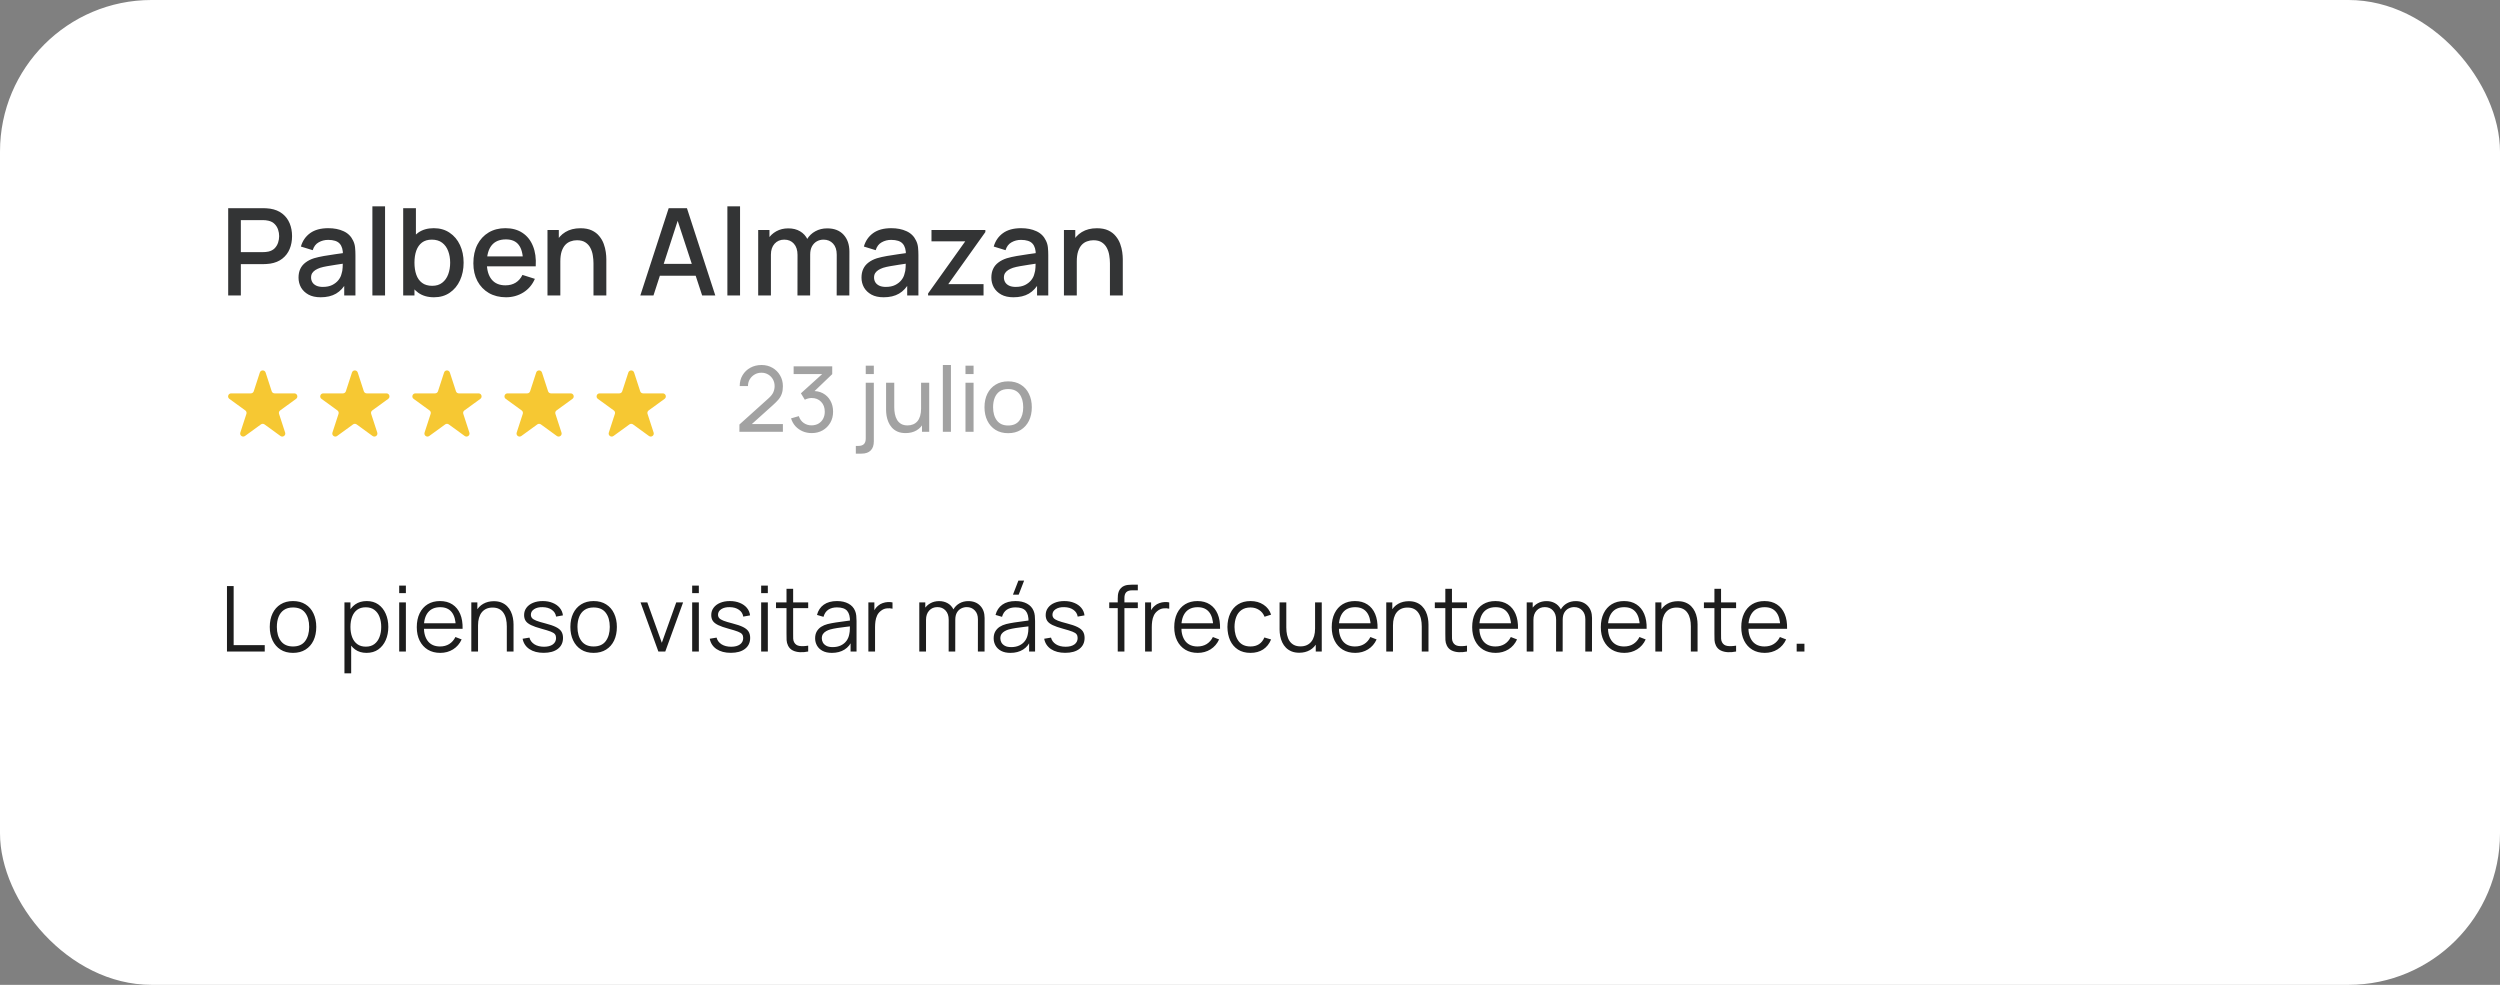 <?xml version="1.0" encoding="UTF-8"?> <svg xmlns="http://www.w3.org/2000/svg" width="330" height="130" viewBox="0 0 330 130" fill="none"><rect x="0" y="0" width="330" height="130" fill="#808080" stroke="none"/><rect width="330" height="130" rx="20" fill="white"></rect><path d="M34.299 49.172C34.419 48.803 34.941 48.803 35.061 49.172L35.865 51.648C35.919 51.813 36.073 51.925 36.246 51.925H38.849C39.237 51.925 39.399 52.421 39.085 52.649L36.979 54.179C36.838 54.281 36.78 54.462 36.833 54.627L37.638 57.103C37.758 57.472 37.335 57.779 37.021 57.551L34.915 56.02C34.775 55.919 34.585 55.919 34.444 56.02L32.339 57.551C32.025 57.779 31.602 57.472 31.722 57.103L32.527 54.627C32.58 54.462 32.522 54.281 32.381 54.179L30.275 52.649C29.961 52.421 30.123 51.925 30.511 51.925H33.114C33.287 51.925 33.441 51.813 33.495 51.648L34.299 49.172Z" fill="#F6C833"></path><path d="M46.459 49.172C46.579 48.803 47.101 48.803 47.221 49.172L48.025 51.648C48.079 51.813 48.233 51.925 48.406 51.925H51.01C51.397 51.925 51.559 52.421 51.245 52.649L49.139 54.179C48.998 54.281 48.94 54.462 48.993 54.627L49.798 57.103C49.918 57.472 49.495 57.779 49.181 57.551L47.075 56.02C46.935 55.919 46.745 55.919 46.605 56.02L44.499 57.551C44.185 57.779 43.763 57.472 43.882 57.103L44.687 54.627C44.74 54.462 44.682 54.281 44.541 54.179L42.435 52.649C42.121 52.421 42.283 51.925 42.671 51.925H45.274C45.447 51.925 45.601 51.813 45.655 51.648L46.459 49.172Z" fill="#F6C833"></path><path d="M58.619 49.172C58.739 48.803 59.261 48.803 59.381 49.172L60.186 51.648C60.239 51.813 60.393 51.925 60.566 51.925H63.17C63.558 51.925 63.719 52.421 63.405 52.649L61.299 54.179C61.159 54.281 61.1 54.462 61.154 54.627L61.958 57.103C62.078 57.472 61.656 57.779 61.342 57.551L59.236 56.02C59.095 55.919 58.905 55.919 58.765 56.02L56.659 57.551C56.345 57.779 55.923 57.472 56.043 57.103L56.847 54.627C56.901 54.462 56.842 54.281 56.702 54.179L54.596 52.649C54.282 52.421 54.443 51.925 54.831 51.925H57.434C57.608 51.925 57.761 51.813 57.815 51.648L58.619 49.172Z" fill="#F6C833"></path><path d="M70.779 49.172C70.899 48.803 71.421 48.803 71.541 49.172L72.346 51.648C72.399 51.813 72.553 51.925 72.727 51.925H75.33C75.718 51.925 75.879 52.421 75.565 52.649L73.459 54.179C73.319 54.281 73.26 54.462 73.314 54.627L74.118 57.103C74.238 57.472 73.816 57.779 73.502 57.551L71.396 56.02C71.255 55.919 71.065 55.919 70.925 56.02L68.819 57.551C68.505 57.779 68.083 57.472 68.203 57.103L69.007 54.627C69.061 54.462 69.002 54.281 68.862 54.179L66.756 52.649C66.442 52.421 66.603 51.925 66.991 51.925H69.594C69.768 51.925 69.921 51.813 69.975 51.648L70.779 49.172Z" fill="#F6C833"></path><path d="M82.94 49.172C83.06 48.803 83.582 48.803 83.701 49.172L84.506 51.648C84.559 51.813 84.713 51.925 84.887 51.925H87.49C87.878 51.925 88.039 52.421 87.725 52.649L85.619 54.179C85.479 54.281 85.42 54.462 85.474 54.627L86.278 57.103C86.398 57.472 85.976 57.779 85.662 57.551L83.556 56.02C83.416 55.919 83.225 55.919 83.085 56.02L80.979 57.551C80.665 57.779 80.243 57.472 80.363 57.103L81.167 54.627C81.221 54.462 81.162 54.281 81.022 54.179L78.916 52.649C78.602 52.421 78.763 51.925 79.151 51.925H81.754C81.928 51.925 82.082 51.813 82.135 51.648L82.94 49.172Z" fill="#F6C833"></path><path d="M97.6 56.994L97.606 56.034L101.44 52.584C101.76 52.296 101.974 52.024 102.082 51.768C102.194 51.508 102.25 51.242 102.25 50.97C102.25 50.638 102.174 50.338 102.022 50.07C101.87 49.802 101.662 49.59 101.398 49.434C101.138 49.278 100.842 49.2 100.51 49.2C100.166 49.2 99.86 49.282 99.592 49.446C99.324 49.606 99.112 49.82 98.956 50.088C98.804 50.356 98.73 50.648 98.734 50.964H97.642C97.642 50.42 97.768 49.94 98.02 49.524C98.272 49.104 98.614 48.776 99.046 48.54C99.482 48.3 99.976 48.18 100.528 48.18C101.064 48.18 101.544 48.304 101.968 48.552C102.392 48.796 102.726 49.13 102.97 49.554C103.218 49.974 103.342 50.45 103.342 50.982C103.342 51.358 103.294 51.684 103.198 51.96C103.106 52.236 102.962 52.492 102.766 52.728C102.57 52.96 102.324 53.208 102.028 53.472L98.842 56.334L98.704 55.974H103.342V56.994H97.6ZM107.148 57.168C106.72 57.168 106.322 57.09 105.954 56.934C105.586 56.774 105.268 56.55 105 56.262C104.736 55.97 104.542 55.624 104.418 55.224L105.444 54.93C105.576 55.33 105.796 55.634 106.104 55.842C106.412 56.05 106.758 56.152 107.142 56.148C107.494 56.14 107.798 56.06 108.054 55.908C108.314 55.752 108.514 55.54 108.654 55.272C108.798 55.004 108.87 54.694 108.87 54.342C108.87 53.806 108.71 53.372 108.39 53.04C108.07 52.704 107.65 52.536 107.13 52.536C106.986 52.536 106.834 52.556 106.674 52.596C106.518 52.636 106.372 52.692 106.236 52.764L105.72 51.918L108.924 49.02L109.062 49.38H104.76V48.36H109.854V49.386L107.124 52.002L107.112 51.624C107.684 51.584 108.184 51.678 108.612 51.906C109.04 52.134 109.372 52.46 109.608 52.884C109.848 53.308 109.967 53.794 109.967 54.342C109.967 54.894 109.844 55.382 109.596 55.806C109.348 56.23 109.012 56.564 108.588 56.808C108.164 57.048 107.684 57.168 107.148 57.168ZM112.97 59.88V58.86H113.318C113.63 58.86 113.868 58.782 114.032 58.626C114.196 58.47 114.278 58.222 114.278 57.882V50.52H115.346V58.248C115.346 58.78 115.208 59.184 114.932 59.46C114.66 59.74 114.256 59.88 113.72 59.88H112.97ZM114.278 49.374V48.27H115.346V49.374H114.278ZM119.542 57.168C119.126 57.168 118.768 57.102 118.468 56.97C118.172 56.838 117.926 56.662 117.73 56.442C117.534 56.222 117.38 55.978 117.268 55.71C117.156 55.442 117.076 55.168 117.028 54.888C116.984 54.608 116.962 54.346 116.962 54.102V50.52H118.042V53.766C118.042 54.07 118.07 54.364 118.126 54.648C118.182 54.932 118.276 55.188 118.408 55.416C118.544 55.644 118.724 55.824 118.948 55.956C119.176 56.088 119.46 56.154 119.8 56.154C120.068 56.154 120.312 56.108 120.532 56.016C120.752 55.924 120.94 55.788 121.096 55.608C121.252 55.424 121.372 55.192 121.456 54.912C121.54 54.632 121.582 54.306 121.582 53.934L122.284 54.15C122.284 54.774 122.17 55.312 121.942 55.764C121.718 56.216 121.4 56.564 120.988 56.808C120.58 57.048 120.098 57.168 119.542 57.168ZM121.702 57V55.266H121.582V50.52H122.656V57H121.702ZM124.456 57V48.18H125.524V57H124.456ZM127.444 49.374V48.27H128.512V49.374H127.444ZM127.444 57V50.52H128.512V57H127.444ZM133.073 57.18C132.429 57.18 131.873 57.034 131.405 56.742C130.941 56.45 130.583 56.046 130.331 55.53C130.079 55.014 129.953 54.422 129.953 53.754C129.953 53.074 130.081 52.478 130.337 51.966C130.593 51.454 130.955 51.056 131.423 50.772C131.891 50.484 132.441 50.34 133.073 50.34C133.721 50.34 134.279 50.486 134.747 50.778C135.215 51.066 135.573 51.468 135.821 51.984C136.073 52.496 136.199 53.086 136.199 53.754C136.199 54.43 136.073 55.026 135.821 55.542C135.569 56.054 135.209 56.456 134.741 56.748C134.273 57.036 133.717 57.18 133.073 57.18ZM133.073 56.166C133.745 56.166 134.245 55.942 134.573 55.494C134.901 55.046 135.065 54.466 135.065 53.754C135.065 53.022 134.899 52.44 134.567 52.008C134.235 51.572 133.737 51.354 133.073 51.354C132.621 51.354 132.249 51.456 131.957 51.66C131.665 51.864 131.447 52.146 131.303 52.506C131.159 52.866 131.087 53.282 131.087 53.754C131.087 54.482 131.255 55.066 131.591 55.506C131.927 55.946 132.421 56.166 133.073 56.166Z" fill="#A2A2A2"></path><path d="M29.96 86V77.36H30.842V85.154H34.946V86H29.96ZM38.675 86.18C38.031 86.18 37.481 86.034 37.025 85.742C36.569 85.45 36.219 85.046 35.975 84.53C35.731 84.014 35.609 83.422 35.609 82.754C35.609 82.074 35.733 81.478 35.981 80.966C36.229 80.454 36.581 80.056 37.037 79.772C37.497 79.484 38.043 79.34 38.675 79.34C39.323 79.34 39.875 79.486 40.331 79.778C40.791 80.066 41.141 80.468 41.381 80.984C41.625 81.496 41.747 82.086 41.747 82.754C41.747 83.434 41.625 84.032 41.381 84.548C41.137 85.06 40.785 85.46 40.325 85.748C39.865 86.036 39.315 86.18 38.675 86.18ZM38.675 85.334C39.395 85.334 39.931 85.096 40.283 84.62C40.635 84.14 40.811 83.518 40.811 82.754C40.811 81.97 40.633 81.346 40.277 80.882C39.925 80.418 39.391 80.186 38.675 80.186C38.191 80.186 37.791 80.296 37.475 80.516C37.163 80.732 36.929 81.034 36.773 81.422C36.621 81.806 36.545 82.25 36.545 82.754C36.545 83.534 36.725 84.16 37.085 84.632C37.445 85.1 37.975 85.334 38.675 85.334ZM48.383 86.18C47.787 86.18 47.283 86.03 46.871 85.73C46.459 85.426 46.147 85.016 45.935 84.5C45.723 83.98 45.617 83.398 45.617 82.754C45.617 82.098 45.723 81.514 45.935 81.002C46.151 80.486 46.467 80.08 46.883 79.784C47.299 79.488 47.811 79.34 48.419 79.34C49.011 79.34 49.519 79.49 49.943 79.79C50.367 80.09 50.691 80.498 50.915 81.014C51.143 81.53 51.257 82.11 51.257 82.754C51.257 83.402 51.143 83.984 50.915 84.5C50.687 85.016 50.359 85.426 49.931 85.73C49.503 86.03 48.987 86.18 48.383 86.18ZM45.467 88.88V79.52H46.259V84.398H46.355V88.88H45.467ZM48.293 85.358C48.745 85.358 49.121 85.244 49.421 85.016C49.721 84.788 49.945 84.478 50.093 84.086C50.245 83.69 50.321 83.246 50.321 82.754C50.321 82.266 50.247 81.826 50.099 81.434C49.951 81.042 49.725 80.732 49.421 80.504C49.121 80.276 48.739 80.162 48.275 80.162C47.823 80.162 47.447 80.272 47.147 80.492C46.851 80.712 46.629 81.018 46.481 81.41C46.333 81.798 46.259 82.246 46.259 82.754C46.259 83.254 46.333 83.702 46.481 84.098C46.629 84.49 46.853 84.798 47.153 85.022C47.453 85.246 47.833 85.358 48.293 85.358ZM52.694 78.29V77.3H53.576V78.29H52.694ZM52.694 86V79.52H53.576V86H52.694ZM58.117 86.18C57.485 86.18 56.937 86.04 56.473 85.76C56.013 85.48 55.655 85.086 55.399 84.578C55.143 84.07 55.015 83.474 55.015 82.79C55.015 82.082 55.141 81.47 55.393 80.954C55.645 80.438 55.999 80.04 56.455 79.76C56.915 79.48 57.457 79.34 58.081 79.34C58.721 79.34 59.267 79.488 59.719 79.784C60.171 80.076 60.513 80.496 60.745 81.044C60.977 81.592 61.083 82.246 61.063 83.006H60.163V82.694C60.147 81.854 59.965 81.22 59.617 80.792C59.273 80.364 58.769 80.15 58.105 80.15C57.409 80.15 56.875 80.376 56.503 80.828C56.135 81.28 55.951 81.924 55.951 82.76C55.951 83.576 56.135 84.21 56.503 84.662C56.875 85.11 57.401 85.334 58.081 85.334C58.545 85.334 58.949 85.228 59.293 85.016C59.641 84.8 59.915 84.49 60.115 84.086L60.937 84.404C60.681 84.968 60.303 85.406 59.803 85.718C59.307 86.026 58.745 86.18 58.117 86.18ZM55.639 83.006V82.268H60.589V83.006H55.639ZM66.899 86V82.694C66.899 82.334 66.865 82.004 66.797 81.704C66.729 81.4 66.619 81.136 66.467 80.912C66.319 80.684 66.125 80.508 65.885 80.384C65.649 80.26 65.361 80.198 65.021 80.198C64.709 80.198 64.433 80.252 64.193 80.36C63.957 80.468 63.757 80.624 63.593 80.828C63.433 81.028 63.311 81.272 63.227 81.56C63.143 81.848 63.101 82.176 63.101 82.544L62.477 82.406C62.477 81.742 62.593 81.184 62.825 80.732C63.057 80.28 63.377 79.938 63.785 79.706C64.193 79.474 64.661 79.358 65.189 79.358C65.577 79.358 65.915 79.418 66.203 79.538C66.495 79.658 66.741 79.82 66.941 80.024C67.145 80.228 67.309 80.462 67.433 80.726C67.557 80.986 67.647 81.264 67.703 81.56C67.759 81.852 67.787 82.144 67.787 82.436V86H66.899ZM62.213 86V79.52H63.011V81.116H63.101V86H62.213ZM71.762 86.174C71.002 86.174 70.376 86.01 69.884 85.682C69.396 85.354 69.096 84.898 68.984 84.314L69.884 84.164C69.98 84.532 70.198 84.826 70.538 85.046C70.882 85.262 71.306 85.37 71.81 85.37C72.302 85.37 72.69 85.268 72.974 85.064C73.258 84.856 73.4 84.574 73.4 84.218C73.4 84.018 73.354 83.856 73.262 83.732C73.174 83.604 72.992 83.486 72.716 83.378C72.44 83.27 72.028 83.142 71.48 82.994C70.892 82.834 70.432 82.674 70.1 82.514C69.768 82.354 69.532 82.17 69.392 81.962C69.252 81.75 69.182 81.492 69.182 81.188C69.182 80.82 69.286 80.498 69.494 80.222C69.702 79.942 69.99 79.726 70.358 79.574C70.726 79.418 71.154 79.34 71.642 79.34C72.13 79.34 72.566 79.42 72.95 79.58C73.338 79.736 73.65 79.956 73.886 80.24C74.122 80.524 74.262 80.854 74.306 81.23L73.406 81.392C73.346 81.012 73.156 80.712 72.836 80.492C72.52 80.268 72.118 80.152 71.63 80.144C71.17 80.132 70.796 80.22 70.508 80.408C70.22 80.592 70.076 80.838 70.076 81.146C70.076 81.318 70.128 81.466 70.232 81.59C70.336 81.71 70.524 81.824 70.796 81.932C71.072 82.04 71.464 82.158 71.972 82.286C72.568 82.438 73.036 82.598 73.376 82.766C73.716 82.934 73.958 83.132 74.102 83.36C74.246 83.588 74.318 83.87 74.318 84.206C74.318 84.818 74.09 85.3 73.634 85.652C73.182 86 72.558 86.174 71.762 86.174ZM78.355 86.18C77.711 86.18 77.161 86.034 76.705 85.742C76.249 85.45 75.899 85.046 75.655 84.53C75.411 84.014 75.289 83.422 75.289 82.754C75.289 82.074 75.413 81.478 75.661 80.966C75.909 80.454 76.261 80.056 76.717 79.772C77.177 79.484 77.723 79.34 78.355 79.34C79.003 79.34 79.555 79.486 80.011 79.778C80.471 80.066 80.821 80.468 81.061 80.984C81.305 81.496 81.427 82.086 81.427 82.754C81.427 83.434 81.305 84.032 81.061 84.548C80.817 85.06 80.465 85.46 80.005 85.748C79.545 86.036 78.995 86.18 78.355 86.18ZM78.355 85.334C79.075 85.334 79.611 85.096 79.963 84.62C80.315 84.14 80.491 83.518 80.491 82.754C80.491 81.97 80.313 81.346 79.957 80.882C79.605 80.418 79.071 80.186 78.355 80.186C77.871 80.186 77.471 80.296 77.155 80.516C76.843 80.732 76.609 81.034 76.453 81.422C76.301 81.806 76.225 82.25 76.225 82.754C76.225 83.534 76.405 84.16 76.765 84.632C77.125 85.1 77.655 85.334 78.355 85.334ZM86.904 86L84.552 79.52H85.447L87.361 84.848L89.263 79.52H90.168L87.817 86H86.904ZM91.366 78.29V77.3H92.248V78.29H91.366ZM91.366 86V79.52H92.248V86H91.366ZM96.465 86.174C95.705 86.174 95.079 86.01 94.587 85.682C94.099 85.354 93.799 84.898 93.687 84.314L94.587 84.164C94.683 84.532 94.901 84.826 95.241 85.046C95.585 85.262 96.009 85.37 96.513 85.37C97.005 85.37 97.393 85.268 97.677 85.064C97.961 84.856 98.103 84.574 98.103 84.218C98.103 84.018 98.057 83.856 97.965 83.732C97.877 83.604 97.695 83.486 97.419 83.378C97.143 83.27 96.731 83.142 96.183 82.994C95.595 82.834 95.135 82.674 94.803 82.514C94.471 82.354 94.235 82.17 94.095 81.962C93.955 81.75 93.885 81.492 93.885 81.188C93.885 80.82 93.989 80.498 94.197 80.222C94.405 79.942 94.693 79.726 95.061 79.574C95.429 79.418 95.857 79.34 96.345 79.34C96.833 79.34 97.269 79.42 97.653 79.58C98.041 79.736 98.353 79.956 98.589 80.24C98.825 80.524 98.965 80.854 99.009 81.23L98.109 81.392C98.049 81.012 97.859 80.712 97.539 80.492C97.223 80.268 96.821 80.152 96.333 80.144C95.873 80.132 95.499 80.22 95.211 80.408C94.923 80.592 94.779 80.838 94.779 81.146C94.779 81.318 94.831 81.466 94.935 81.59C95.039 81.71 95.227 81.824 95.499 81.932C95.775 82.04 96.167 82.158 96.675 82.286C97.271 82.438 97.739 82.598 98.079 82.766C98.419 82.934 98.661 83.132 98.805 83.36C98.949 83.588 99.021 83.87 99.021 84.206C99.021 84.818 98.793 85.3 98.337 85.652C97.885 86 97.261 86.174 96.465 86.174ZM100.472 78.29V77.3H101.354V78.29H100.472ZM100.472 86V79.52H101.354V86H100.472ZM106.681 86C106.317 86.076 105.957 86.106 105.601 86.09C105.249 86.074 104.933 85.998 104.653 85.862C104.377 85.726 104.167 85.514 104.023 85.226C103.907 84.986 103.843 84.744 103.831 84.5C103.823 84.252 103.819 83.97 103.819 83.654V77.72H104.695V83.618C104.695 83.89 104.697 84.118 104.701 84.302C104.709 84.482 104.751 84.642 104.827 84.782C104.971 85.05 105.199 85.21 105.511 85.262C105.827 85.314 106.217 85.302 106.681 85.226V86ZM102.433 80.276V79.52H106.681V80.276H102.433ZM109.811 86.18C109.323 86.18 108.913 86.092 108.581 85.916C108.253 85.74 108.007 85.506 107.843 85.214C107.679 84.922 107.597 84.604 107.597 84.26C107.597 83.908 107.667 83.608 107.807 83.36C107.951 83.108 108.145 82.902 108.389 82.742C108.637 82.582 108.923 82.46 109.247 82.376C109.575 82.296 109.937 82.226 110.333 82.166C110.733 82.102 111.123 82.048 111.503 82.004C111.887 81.956 112.223 81.91 112.511 81.866L112.199 82.058C112.211 81.418 112.087 80.944 111.827 80.636C111.567 80.328 111.115 80.174 110.471 80.174C110.027 80.174 109.651 80.274 109.343 80.474C109.039 80.674 108.825 80.99 108.701 81.422L107.843 81.17C107.991 80.59 108.289 80.14 108.737 79.82C109.185 79.5 109.767 79.34 110.483 79.34C111.075 79.34 111.577 79.452 111.989 79.676C112.405 79.896 112.699 80.216 112.871 80.636C112.951 80.824 113.003 81.034 113.027 81.266C113.051 81.498 113.063 81.734 113.063 81.974V86H112.277V84.374L112.505 84.47C112.285 85.026 111.943 85.45 111.479 85.742C111.015 86.034 110.459 86.18 109.811 86.18ZM109.913 85.418C110.325 85.418 110.685 85.344 110.993 85.196C111.301 85.048 111.549 84.846 111.737 84.59C111.925 84.33 112.047 84.038 112.103 83.714C112.151 83.506 112.177 83.278 112.181 83.03C112.185 82.778 112.187 82.59 112.187 82.466L112.523 82.64C112.223 82.68 111.897 82.72 111.545 82.76C111.197 82.8 110.853 82.846 110.513 82.898C110.177 82.95 109.873 83.012 109.601 83.084C109.417 83.136 109.239 83.21 109.067 83.306C108.895 83.398 108.753 83.522 108.641 83.678C108.533 83.834 108.479 84.028 108.479 84.26C108.479 84.448 108.525 84.63 108.617 84.806C108.713 84.982 108.865 85.128 109.073 85.244C109.285 85.36 109.565 85.418 109.913 85.418ZM114.625 86V79.52H115.417V81.08L115.261 80.876C115.333 80.684 115.427 80.508 115.543 80.348C115.659 80.184 115.785 80.05 115.921 79.946C116.089 79.798 116.285 79.686 116.509 79.61C116.733 79.53 116.959 79.484 117.187 79.472C117.415 79.456 117.623 79.472 117.811 79.52V80.348C117.575 80.288 117.317 80.274 117.037 80.306C116.757 80.338 116.499 80.45 116.263 80.642C116.047 80.81 115.885 81.012 115.777 81.248C115.669 81.48 115.597 81.728 115.561 81.992C115.525 82.252 115.507 82.51 115.507 82.766V86H114.625ZM129.08 86L129.086 81.746C129.086 81.246 128.946 80.854 128.666 80.57C128.39 80.282 128.038 80.138 127.61 80.138C127.366 80.138 127.128 80.194 126.896 80.306C126.664 80.418 126.472 80.598 126.32 80.846C126.172 81.094 126.098 81.418 126.098 81.818L125.576 81.668C125.564 81.204 125.654 80.798 125.846 80.45C126.042 80.102 126.31 79.832 126.65 79.64C126.994 79.444 127.382 79.346 127.814 79.346C128.466 79.346 128.988 79.548 129.38 79.952C129.772 80.352 129.968 80.894 129.968 81.578L129.962 86H129.08ZM121.346 86V79.52H122.138V81.116H122.234V86H121.346ZM125.222 86L125.228 81.806C125.228 81.29 125.09 80.884 124.814 80.588C124.542 80.288 124.182 80.138 123.734 80.138C123.286 80.138 122.924 80.292 122.648 80.6C122.372 80.904 122.234 81.31 122.234 81.818L121.706 81.53C121.706 81.114 121.804 80.742 122 80.414C122.196 80.082 122.464 79.822 122.804 79.634C123.144 79.442 123.53 79.346 123.962 79.346C124.374 79.346 124.74 79.434 125.06 79.61C125.384 79.786 125.638 80.042 125.822 80.378C126.006 80.714 126.098 81.122 126.098 81.602L126.092 86H125.222ZM134.464 78.5H133.708L134.428 76.64H135.184L134.464 78.5ZM133.378 86.18C132.89 86.18 132.48 86.092 132.148 85.916C131.82 85.74 131.574 85.506 131.41 85.214C131.246 84.922 131.164 84.604 131.164 84.26C131.164 83.908 131.234 83.608 131.374 83.36C131.518 83.108 131.712 82.902 131.956 82.742C132.204 82.582 132.49 82.46 132.814 82.376C133.142 82.296 133.504 82.226 133.9 82.166C134.3 82.102 134.69 82.048 135.07 82.004C135.454 81.956 135.79 81.91 136.078 81.866L135.766 82.058C135.778 81.418 135.654 80.944 135.394 80.636C135.134 80.328 134.682 80.174 134.038 80.174C133.594 80.174 133.218 80.274 132.91 80.474C132.606 80.674 132.392 80.99 132.268 81.422L131.41 81.17C131.558 80.59 131.856 80.14 132.304 79.82C132.752 79.5 133.334 79.34 134.05 79.34C134.642 79.34 135.144 79.452 135.556 79.676C135.972 79.896 136.266 80.216 136.438 80.636C136.518 80.824 136.57 81.034 136.594 81.266C136.618 81.498 136.63 81.734 136.63 81.974V86H135.844V84.374L136.072 84.47C135.852 85.026 135.51 85.45 135.046 85.742C134.582 86.034 134.026 86.18 133.378 86.18ZM133.48 85.418C133.892 85.418 134.252 85.344 134.56 85.196C134.868 85.048 135.116 84.846 135.304 84.59C135.492 84.33 135.614 84.038 135.67 83.714C135.718 83.506 135.744 83.278 135.748 83.03C135.752 82.778 135.754 82.59 135.754 82.466L136.09 82.64C135.79 82.68 135.464 82.72 135.112 82.76C134.764 82.8 134.42 82.846 134.08 82.898C133.744 82.95 133.44 83.012 133.168 83.084C132.984 83.136 132.806 83.21 132.634 83.306C132.462 83.398 132.32 83.522 132.208 83.678C132.1 83.834 132.046 84.028 132.046 84.26C132.046 84.448 132.092 84.63 132.184 84.806C132.28 84.982 132.432 85.128 132.64 85.244C132.852 85.36 133.132 85.418 133.48 85.418ZM140.61 86.174C139.85 86.174 139.224 86.01 138.732 85.682C138.244 85.354 137.944 84.898 137.832 84.314L138.732 84.164C138.828 84.532 139.046 84.826 139.386 85.046C139.73 85.262 140.154 85.37 140.658 85.37C141.15 85.37 141.538 85.268 141.822 85.064C142.106 84.856 142.248 84.574 142.248 84.218C142.248 84.018 142.202 83.856 142.11 83.732C142.022 83.604 141.84 83.486 141.564 83.378C141.288 83.27 140.876 83.142 140.328 82.994C139.74 82.834 139.28 82.674 138.948 82.514C138.616 82.354 138.38 82.17 138.24 81.962C138.1 81.75 138.03 81.492 138.03 81.188C138.03 80.82 138.134 80.498 138.342 80.222C138.55 79.942 138.838 79.726 139.206 79.574C139.574 79.418 140.002 79.34 140.49 79.34C140.978 79.34 141.414 79.42 141.798 79.58C142.186 79.736 142.498 79.956 142.734 80.24C142.97 80.524 143.11 80.854 143.154 81.23L142.254 81.392C142.194 81.012 142.004 80.712 141.684 80.492C141.368 80.268 140.966 80.152 140.478 80.144C140.018 80.132 139.644 80.22 139.356 80.408C139.068 80.592 138.924 80.838 138.924 81.146C138.924 81.318 138.976 81.466 139.08 81.59C139.184 81.71 139.372 81.824 139.644 81.932C139.92 82.04 140.312 82.158 140.82 82.286C141.416 82.438 141.884 82.598 142.224 82.766C142.564 82.934 142.806 83.132 142.95 83.36C143.094 83.588 143.166 83.87 143.166 84.206C143.166 84.818 142.938 85.3 142.482 85.652C142.03 86 141.406 86.174 140.61 86.174ZM147.541 86V79.04C147.541 78.872 147.549 78.706 147.565 78.542C147.585 78.378 147.623 78.222 147.679 78.074C147.735 77.922 147.823 77.782 147.943 77.654C148.075 77.51 148.219 77.406 148.375 77.342C148.531 77.274 148.693 77.23 148.861 77.21C149.033 77.19 149.201 77.18 149.365 77.18H150.193V77.924H149.425C149.089 77.924 148.837 78.006 148.669 78.17C148.505 78.334 148.423 78.592 148.423 78.944V86H147.541ZM146.419 80.276V79.52H150.193V80.276H146.419ZM151.153 86V79.52H151.945V81.08L151.789 80.876C151.861 80.684 151.955 80.508 152.071 80.348C152.187 80.184 152.313 80.05 152.449 79.946C152.617 79.798 152.813 79.686 153.037 79.61C153.261 79.53 153.487 79.484 153.715 79.472C153.943 79.456 154.151 79.472 154.339 79.52V80.348C154.103 80.288 153.845 80.274 153.565 80.306C153.285 80.338 153.027 80.45 152.791 80.642C152.575 80.81 152.413 81.012 152.305 81.248C152.197 81.48 152.125 81.728 152.089 81.992C152.053 82.252 152.035 82.51 152.035 82.766V86H151.153ZM158.102 86.18C157.47 86.18 156.922 86.04 156.458 85.76C155.998 85.48 155.64 85.086 155.384 84.578C155.128 84.07 155 83.474 155 82.79C155 82.082 155.126 81.47 155.378 80.954C155.63 80.438 155.984 80.04 156.44 79.76C156.9 79.48 157.442 79.34 158.066 79.34C158.706 79.34 159.252 79.488 159.704 79.784C160.156 80.076 160.498 80.496 160.73 81.044C160.962 81.592 161.068 82.246 161.048 83.006H160.148V82.694C160.132 81.854 159.95 81.22 159.602 80.792C159.258 80.364 158.754 80.15 158.09 80.15C157.394 80.15 156.86 80.376 156.488 80.828C156.12 81.28 155.936 81.924 155.936 82.76C155.936 83.576 156.12 84.21 156.488 84.662C156.86 85.11 157.386 85.334 158.066 85.334C158.53 85.334 158.934 85.228 159.278 85.016C159.626 84.8 159.9 84.49 160.1 84.086L160.922 84.404C160.666 84.968 160.288 85.406 159.788 85.718C159.292 86.026 158.73 86.18 158.102 86.18ZM155.624 83.006V82.268H160.574V83.006H155.624ZM165.067 86.18C164.415 86.18 163.863 86.034 163.411 85.742C162.959 85.45 162.615 85.048 162.379 84.536C162.147 84.02 162.027 83.428 162.019 82.76C162.027 82.08 162.151 81.484 162.391 80.972C162.631 80.456 162.977 80.056 163.429 79.772C163.881 79.484 164.429 79.34 165.073 79.34C165.729 79.34 166.299 79.5 166.783 79.82C167.271 80.14 167.605 80.578 167.785 81.134L166.921 81.41C166.769 81.022 166.527 80.722 166.195 80.51C165.867 80.294 165.491 80.186 165.067 80.186C164.591 80.186 164.197 80.296 163.885 80.516C163.573 80.732 163.341 81.034 163.189 81.422C163.037 81.81 162.959 82.256 162.955 82.76C162.963 83.536 163.143 84.16 163.495 84.632C163.847 85.1 164.371 85.334 165.067 85.334C165.507 85.334 165.881 85.234 166.189 85.034C166.501 84.83 166.737 84.534 166.897 84.146L167.785 84.41C167.545 84.986 167.193 85.426 166.729 85.73C166.265 86.03 165.711 86.18 165.067 86.18ZM171.502 86.162C171.114 86.162 170.774 86.102 170.482 85.982C170.194 85.862 169.948 85.7 169.744 85.496C169.544 85.292 169.382 85.06 169.258 84.8C169.134 84.536 169.044 84.258 168.988 83.966C168.932 83.67 168.904 83.376 168.904 83.084V79.52H169.792V82.826C169.792 83.182 169.826 83.512 169.894 83.816C169.962 84.12 170.07 84.386 170.218 84.614C170.37 84.838 170.564 85.012 170.8 85.136C171.04 85.26 171.33 85.322 171.67 85.322C171.982 85.322 172.256 85.268 172.492 85.16C172.732 85.052 172.932 84.898 173.092 84.698C173.256 84.494 173.38 84.248 173.464 83.96C173.548 83.668 173.59 83.34 173.59 82.976L174.214 83.114C174.214 83.778 174.098 84.336 173.866 84.788C173.634 85.24 173.314 85.582 172.906 85.814C172.498 86.046 172.03 86.162 171.502 86.162ZM173.68 86V84.404H173.59V79.52H174.472V86H173.68ZM178.891 86.18C178.259 86.18 177.711 86.04 177.247 85.76C176.787 85.48 176.429 85.086 176.173 84.578C175.917 84.07 175.789 83.474 175.789 82.79C175.789 82.082 175.915 81.47 176.167 80.954C176.419 80.438 176.773 80.04 177.229 79.76C177.689 79.48 178.231 79.34 178.855 79.34C179.495 79.34 180.041 79.488 180.493 79.784C180.945 80.076 181.287 80.496 181.519 81.044C181.751 81.592 181.857 82.246 181.837 83.006H180.937V82.694C180.921 81.854 180.739 81.22 180.391 80.792C180.047 80.364 179.543 80.15 178.879 80.15C178.183 80.15 177.649 80.376 177.277 80.828C176.909 81.28 176.725 81.924 176.725 82.76C176.725 83.576 176.909 84.21 177.277 84.662C177.649 85.11 178.175 85.334 178.855 85.334C179.319 85.334 179.723 85.228 180.067 85.016C180.415 84.8 180.689 84.49 180.889 84.086L181.711 84.404C181.455 84.968 181.077 85.406 180.577 85.718C180.081 86.026 179.519 86.18 178.891 86.18ZM176.413 83.006V82.268H181.363V83.006H176.413ZM187.672 86V82.694C187.672 82.334 187.638 82.004 187.57 81.704C187.502 81.4 187.392 81.136 187.24 80.912C187.092 80.684 186.898 80.508 186.658 80.384C186.422 80.26 186.134 80.198 185.794 80.198C185.482 80.198 185.206 80.252 184.966 80.36C184.73 80.468 184.53 80.624 184.366 80.828C184.206 81.028 184.084 81.272 184 81.56C183.916 81.848 183.874 82.176 183.874 82.544L183.25 82.406C183.25 81.742 183.366 81.184 183.598 80.732C183.83 80.28 184.15 79.938 184.558 79.706C184.966 79.474 185.434 79.358 185.962 79.358C186.35 79.358 186.688 79.418 186.976 79.538C187.268 79.658 187.514 79.82 187.714 80.024C187.918 80.228 188.082 80.462 188.206 80.726C188.33 80.986 188.42 81.264 188.476 81.56C188.532 81.852 188.56 82.144 188.56 82.436V86H187.672ZM182.986 86V79.52H183.784V81.116H183.874V86H182.986ZM193.645 86C193.281 86.076 192.921 86.106 192.565 86.09C192.213 86.074 191.897 85.998 191.617 85.862C191.341 85.726 191.131 85.514 190.987 85.226C190.871 84.986 190.807 84.744 190.795 84.5C190.787 84.252 190.783 83.97 190.783 83.654V77.72H191.659V83.618C191.659 83.89 191.661 84.118 191.665 84.302C191.673 84.482 191.715 84.642 191.791 84.782C191.935 85.05 192.163 85.21 192.475 85.262C192.791 85.314 193.181 85.302 193.645 85.226V86ZM189.397 80.276V79.52H193.645V80.276H189.397ZM197.43 86.18C196.798 86.18 196.25 86.04 195.786 85.76C195.326 85.48 194.968 85.086 194.712 84.578C194.456 84.07 194.328 83.474 194.328 82.79C194.328 82.082 194.454 81.47 194.706 80.954C194.958 80.438 195.312 80.04 195.768 79.76C196.228 79.48 196.77 79.34 197.394 79.34C198.034 79.34 198.58 79.488 199.032 79.784C199.484 80.076 199.826 80.496 200.058 81.044C200.29 81.592 200.396 82.246 200.376 83.006H199.476V82.694C199.46 81.854 199.278 81.22 198.93 80.792C198.586 80.364 198.082 80.15 197.418 80.15C196.722 80.15 196.188 80.376 195.816 80.828C195.448 81.28 195.264 81.924 195.264 82.76C195.264 83.576 195.448 84.21 195.816 84.662C196.188 85.11 196.714 85.334 197.394 85.334C197.858 85.334 198.262 85.228 198.606 85.016C198.954 84.8 199.228 84.49 199.428 84.086L200.25 84.404C199.994 84.968 199.616 85.406 199.116 85.718C198.62 86.026 198.058 86.18 197.43 86.18ZM194.952 83.006V82.268H199.902V83.006H194.952ZM209.259 86L209.265 81.746C209.265 81.246 209.125 80.854 208.845 80.57C208.569 80.282 208.217 80.138 207.789 80.138C207.545 80.138 207.307 80.194 207.075 80.306C206.843 80.418 206.651 80.598 206.499 80.846C206.351 81.094 206.277 81.418 206.277 81.818L205.755 81.668C205.743 81.204 205.833 80.798 206.025 80.45C206.221 80.102 206.489 79.832 206.829 79.64C207.173 79.444 207.561 79.346 207.993 79.346C208.645 79.346 209.167 79.548 209.559 79.952C209.951 80.352 210.147 80.894 210.147 81.578L210.141 86H209.259ZM201.525 86V79.52H202.317V81.116H202.413V86H201.525ZM205.401 86L205.407 81.806C205.407 81.29 205.269 80.884 204.993 80.588C204.721 80.288 204.361 80.138 203.913 80.138C203.465 80.138 203.103 80.292 202.827 80.6C202.551 80.904 202.413 81.31 202.413 81.818L201.885 81.53C201.885 81.114 201.983 80.742 202.179 80.414C202.375 80.082 202.643 79.822 202.983 79.634C203.323 79.442 203.709 79.346 204.141 79.346C204.553 79.346 204.919 79.434 205.239 79.61C205.563 79.786 205.817 80.042 206.001 80.378C206.185 80.714 206.277 81.122 206.277 81.602L206.271 86H205.401ZM214.41 86.18C213.778 86.18 213.23 86.04 212.766 85.76C212.306 85.48 211.948 85.086 211.692 84.578C211.436 84.07 211.308 83.474 211.308 82.79C211.308 82.082 211.434 81.47 211.686 80.954C211.938 80.438 212.292 80.04 212.748 79.76C213.208 79.48 213.75 79.34 214.374 79.34C215.014 79.34 215.56 79.488 216.012 79.784C216.464 80.076 216.806 80.496 217.038 81.044C217.27 81.592 217.376 82.246 217.356 83.006H216.456V82.694C216.44 81.854 216.258 81.22 215.91 80.792C215.566 80.364 215.062 80.15 214.398 80.15C213.702 80.15 213.168 80.376 212.796 80.828C212.428 81.28 212.244 81.924 212.244 82.76C212.244 83.576 212.428 84.21 212.796 84.662C213.168 85.11 213.694 85.334 214.374 85.334C214.838 85.334 215.242 85.228 215.586 85.016C215.934 84.8 216.208 84.49 216.408 84.086L217.23 84.404C216.974 84.968 216.596 85.406 216.096 85.718C215.6 86.026 215.038 86.18 214.41 86.18ZM211.932 83.006V82.268H216.882V83.006H211.932ZM223.192 86V82.694C223.192 82.334 223.158 82.004 223.09 81.704C223.022 81.4 222.912 81.136 222.76 80.912C222.612 80.684 222.418 80.508 222.178 80.384C221.942 80.26 221.654 80.198 221.314 80.198C221.002 80.198 220.726 80.252 220.486 80.36C220.25 80.468 220.05 80.624 219.886 80.828C219.726 81.028 219.604 81.272 219.52 81.56C219.436 81.848 219.394 82.176 219.394 82.544L218.77 82.406C218.77 81.742 218.886 81.184 219.118 80.732C219.35 80.28 219.67 79.938 220.078 79.706C220.486 79.474 220.954 79.358 221.482 79.358C221.87 79.358 222.208 79.418 222.496 79.538C222.788 79.658 223.034 79.82 223.234 80.024C223.438 80.228 223.602 80.462 223.726 80.726C223.85 80.986 223.94 81.264 223.996 81.56C224.052 81.852 224.08 82.144 224.08 82.436V86H223.192ZM218.506 86V79.52H219.304V81.116H219.394V86H218.506ZM229.165 86C228.801 86.076 228.441 86.106 228.085 86.09C227.733 86.074 227.417 85.998 227.137 85.862C226.861 85.726 226.651 85.514 226.507 85.226C226.391 84.986 226.327 84.744 226.315 84.5C226.307 84.252 226.303 83.97 226.303 83.654V77.72H227.179V83.618C227.179 83.89 227.181 84.118 227.185 84.302C227.193 84.482 227.235 84.642 227.311 84.782C227.455 85.05 227.683 85.21 227.995 85.262C228.311 85.314 228.701 85.302 229.165 85.226V86ZM224.917 80.276V79.52H229.165V80.276H224.917ZM232.949 86.18C232.317 86.18 231.769 86.04 231.305 85.76C230.845 85.48 230.487 85.086 230.231 84.578C229.975 84.07 229.847 83.474 229.847 82.79C229.847 82.082 229.973 81.47 230.225 80.954C230.477 80.438 230.831 80.04 231.287 79.76C231.747 79.48 232.289 79.34 232.913 79.34C233.553 79.34 234.099 79.488 234.551 79.784C235.003 80.076 235.345 80.496 235.577 81.044C235.809 81.592 235.915 82.246 235.895 83.006H234.995V82.694C234.979 81.854 234.797 81.22 234.449 80.792C234.105 80.364 233.601 80.15 232.937 80.15C232.241 80.15 231.707 80.376 231.335 80.828C230.967 81.28 230.783 81.924 230.783 82.76C230.783 83.576 230.967 84.21 231.335 84.662C231.707 85.11 232.233 85.334 232.913 85.334C233.377 85.334 233.781 85.228 234.125 85.016C234.473 84.8 234.747 84.49 234.947 84.086L235.769 84.404C235.513 84.968 235.135 85.406 234.635 85.718C234.139 86.026 233.577 86.18 232.949 86.18ZM230.471 83.006V82.268H235.421V83.006H230.471ZM237.16 86V84.974H238.186V86H237.16Z" fill="#1D1D1D"></path><path opacity="0.8" d="M30.12 39V27.48H34.776C34.888 27.48 35.027 27.485 35.192 27.496C35.357 27.501 35.515 27.517 35.664 27.544C36.304 27.645 36.837 27.864 37.264 28.2C37.696 28.536 38.019 28.96 38.232 29.472C38.445 29.984 38.552 30.549 38.552 31.168C38.552 31.792 38.445 32.36 38.232 32.872C38.019 33.384 37.696 33.808 37.264 34.144C36.837 34.48 36.304 34.699 35.664 34.8C35.515 34.821 35.355 34.837 35.184 34.848C35.019 34.859 34.883 34.864 34.776 34.864H31.792V39H30.12ZM31.792 33.28H34.712C34.819 33.28 34.936 33.275 35.064 33.264C35.197 33.253 35.323 33.235 35.44 33.208C35.781 33.128 36.056 32.981 36.264 32.768C36.472 32.549 36.621 32.299 36.712 32.016C36.803 31.733 36.848 31.451 36.848 31.168C36.848 30.885 36.803 30.605 36.712 30.328C36.621 30.045 36.472 29.797 36.264 29.584C36.056 29.365 35.781 29.216 35.44 29.136C35.323 29.104 35.197 29.083 35.064 29.072C34.936 29.061 34.819 29.056 34.712 29.056H31.792V33.28ZM42.326 39.24C41.686 39.24 41.15 39.123 40.718 38.888C40.286 38.648 39.958 38.333 39.734 37.944C39.515 37.549 39.406 37.117 39.406 36.648C39.406 36.211 39.483 35.827 39.638 35.496C39.792 35.165 40.022 34.885 40.326 34.656C40.63 34.421 41.003 34.232 41.446 34.088C41.83 33.976 42.264 33.877 42.75 33.792C43.235 33.707 43.744 33.627 44.278 33.552C44.816 33.477 45.35 33.403 45.878 33.328L45.27 33.664C45.28 32.987 45.136 32.485 44.838 32.16C44.544 31.829 44.038 31.664 43.318 31.664C42.864 31.664 42.448 31.771 42.07 31.984C41.691 32.192 41.427 32.539 41.278 33.024L39.718 32.544C39.931 31.803 40.336 31.213 40.934 30.776C41.536 30.339 42.336 30.12 43.334 30.12C44.107 30.12 44.779 30.253 45.35 30.52C45.926 30.781 46.347 31.197 46.614 31.768C46.752 32.051 46.838 32.349 46.87 32.664C46.902 32.979 46.918 33.317 46.918 33.68V39H45.438V37.024L45.726 37.28C45.368 37.941 44.912 38.435 44.358 38.76C43.808 39.08 43.131 39.24 42.326 39.24ZM42.622 37.872C43.096 37.872 43.504 37.789 43.846 37.624C44.187 37.453 44.462 37.237 44.67 36.976C44.878 36.715 45.014 36.443 45.078 36.16C45.168 35.904 45.219 35.616 45.23 35.296C45.246 34.976 45.254 34.72 45.254 34.528L45.798 34.728C45.27 34.808 44.79 34.88 44.358 34.944C43.926 35.008 43.534 35.072 43.182 35.136C42.835 35.195 42.526 35.267 42.254 35.352C42.024 35.432 41.819 35.528 41.638 35.64C41.462 35.752 41.32 35.888 41.214 36.048C41.112 36.208 41.062 36.403 41.062 36.632C41.062 36.856 41.118 37.064 41.23 37.256C41.342 37.443 41.512 37.592 41.742 37.704C41.971 37.816 42.264 37.872 42.622 37.872ZM49.155 39V27.24H50.827V39H49.155ZM57.285 39.24C56.459 39.24 55.765 39.04 55.205 38.64C54.645 38.235 54.221 37.688 53.933 37C53.645 36.312 53.501 35.536 53.501 34.672C53.501 33.808 53.643 33.032 53.925 32.344C54.213 31.656 54.635 31.115 55.189 30.72C55.749 30.32 56.437 30.12 57.253 30.12C58.064 30.12 58.763 30.32 59.349 30.72C59.941 31.115 60.397 31.656 60.717 32.344C61.037 33.027 61.197 33.803 61.197 34.672C61.197 35.536 61.037 36.315 60.717 37.008C60.403 37.696 59.952 38.24 59.365 38.64C58.784 39.04 58.091 39.24 57.285 39.24ZM53.221 39V27.48H54.901V32.784H54.709V39H53.221ZM57.053 37.728C57.587 37.728 58.027 37.592 58.373 37.32C58.725 37.048 58.987 36.683 59.157 36.224C59.333 35.76 59.421 35.243 59.421 34.672C59.421 34.107 59.333 33.595 59.157 33.136C58.987 32.677 58.723 32.312 58.365 32.04C58.008 31.768 57.552 31.632 56.997 31.632C56.475 31.632 56.043 31.76 55.701 32.016C55.365 32.272 55.115 32.629 54.949 33.088C54.789 33.547 54.709 34.075 54.709 34.672C54.709 35.269 54.789 35.797 54.949 36.256C55.109 36.715 55.363 37.075 55.709 37.336C56.056 37.597 56.504 37.728 57.053 37.728ZM66.796 39.24C65.937 39.24 65.182 39.053 64.532 38.68C63.886 38.301 63.382 37.776 63.02 37.104C62.662 36.427 62.484 35.643 62.484 34.752C62.484 33.808 62.66 32.989 63.012 32.296C63.369 31.603 63.865 31.067 64.5 30.688C65.134 30.309 65.873 30.12 66.716 30.12C67.596 30.12 68.345 30.325 68.964 30.736C69.582 31.141 70.044 31.72 70.348 32.472C70.657 33.224 70.78 34.117 70.716 35.152H69.044V34.544C69.033 33.541 68.841 32.8 68.468 32.32C68.1 31.84 67.537 31.6 66.78 31.6C65.942 31.6 65.313 31.864 64.892 32.392C64.47 32.92 64.26 33.683 64.26 34.68C64.26 35.629 64.47 36.365 64.892 36.888C65.313 37.405 65.921 37.664 66.716 37.664C67.238 37.664 67.689 37.547 68.068 37.312C68.452 37.072 68.75 36.731 68.964 36.288L70.604 36.808C70.268 37.581 69.758 38.181 69.076 38.608C68.393 39.029 67.633 39.24 66.796 39.24ZM63.716 35.152V33.848H69.884V35.152H63.716ZM78.34 39V34.752C78.34 34.416 78.311 34.072 78.252 33.72C78.199 33.363 78.092 33.032 77.932 32.728C77.778 32.424 77.556 32.179 77.268 31.992C76.986 31.805 76.615 31.712 76.156 31.712C75.858 31.712 75.575 31.763 75.308 31.864C75.042 31.96 74.807 32.117 74.604 32.336C74.407 32.555 74.25 32.843 74.132 33.2C74.02 33.557 73.964 33.992 73.964 34.504L72.924 34.112C72.924 33.328 73.071 32.637 73.364 32.04C73.658 31.437 74.079 30.968 74.628 30.632C75.178 30.296 75.842 30.128 76.62 30.128C77.218 30.128 77.719 30.224 78.124 30.416C78.53 30.608 78.858 30.861 79.108 31.176C79.364 31.485 79.559 31.824 79.692 32.192C79.826 32.56 79.916 32.92 79.964 33.272C80.012 33.624 80.036 33.933 80.036 34.2V39H78.34ZM72.268 39V30.36H73.764V32.856H73.964V39H72.268ZM84.523 39L88.267 27.48H90.675L94.419 39H92.683L89.235 28.488H89.667L86.259 39H84.523ZM86.467 36.4V34.832H92.483V36.4H86.467ZM96.014 39V27.24H97.686V39H96.014ZM110.441 39L110.449 33.616C110.449 32.992 110.289 32.507 109.969 32.16C109.649 31.808 109.227 31.632 108.705 31.632C108.385 31.632 108.091 31.707 107.825 31.856C107.563 32 107.35 32.219 107.185 32.512C107.025 32.8 106.945 33.163 106.945 33.6L106.137 33.192C106.126 32.584 106.254 32.051 106.521 31.592C106.793 31.133 107.161 30.779 107.625 30.528C108.089 30.272 108.609 30.144 109.185 30.144C110.118 30.144 110.841 30.424 111.353 30.984C111.865 31.544 112.121 32.288 112.121 33.216L112.113 39H110.441ZM100.081 39V30.36H101.569V32.856H101.761V39H100.081ZM105.265 39L105.273 33.648C105.273 33.019 105.113 32.525 104.793 32.168C104.478 31.811 104.054 31.632 103.521 31.632C102.993 31.632 102.566 31.813 102.241 32.176C101.921 32.539 101.761 33.013 101.761 33.6L100.961 33.088C100.961 32.523 101.097 32.019 101.369 31.576C101.641 31.133 102.009 30.784 102.473 30.528C102.937 30.272 103.462 30.144 104.049 30.144C104.662 30.144 105.185 30.275 105.617 30.536C106.049 30.792 106.377 31.152 106.601 31.616C106.83 32.08 106.945 32.619 106.945 33.232L106.937 39H105.265ZM116.638 39.24C115.998 39.24 115.462 39.123 115.03 38.888C114.598 38.648 114.27 38.333 114.046 37.944C113.827 37.549 113.718 37.117 113.718 36.648C113.718 36.211 113.795 35.827 113.95 35.496C114.105 35.165 114.334 34.885 114.638 34.656C114.942 34.421 115.315 34.232 115.758 34.088C116.142 33.976 116.577 33.877 117.062 33.792C117.547 33.707 118.057 33.627 118.59 33.552C119.129 33.477 119.662 33.403 120.19 33.328L119.582 33.664C119.593 32.987 119.449 32.485 119.15 32.16C118.857 31.829 118.35 31.664 117.63 31.664C117.177 31.664 116.761 31.771 116.382 31.984C116.003 32.192 115.739 32.539 115.59 33.024L114.03 32.544C114.243 31.803 114.649 31.213 115.246 30.776C115.849 30.339 116.649 30.12 117.646 30.12C118.419 30.12 119.091 30.253 119.662 30.52C120.238 30.781 120.659 31.197 120.926 31.768C121.065 32.051 121.15 32.349 121.182 32.664C121.214 32.979 121.23 33.317 121.23 33.68V39H119.75V37.024L120.038 37.28C119.681 37.941 119.225 38.435 118.67 38.76C118.121 39.08 117.443 39.24 116.638 39.24ZM116.934 37.872C117.409 37.872 117.817 37.789 118.158 37.624C118.499 37.453 118.774 37.237 118.982 36.976C119.19 36.715 119.326 36.443 119.39 36.16C119.481 35.904 119.531 35.616 119.542 35.296C119.558 34.976 119.566 34.72 119.566 34.528L120.11 34.728C119.582 34.808 119.102 34.88 118.67 34.944C118.238 35.008 117.846 35.072 117.494 35.136C117.147 35.195 116.838 35.267 116.566 35.352C116.337 35.432 116.131 35.528 115.95 35.64C115.774 35.752 115.633 35.888 115.526 36.048C115.425 36.208 115.374 36.403 115.374 36.632C115.374 36.856 115.43 37.064 115.542 37.256C115.654 37.443 115.825 37.592 116.054 37.704C116.283 37.816 116.577 37.872 116.934 37.872ZM122.508 39V38.736L127.412 31.856H122.956V30.36H130.068V30.632L125.172 37.504H129.828V39H122.508ZM133.779 39.24C133.139 39.24 132.603 39.123 132.171 38.888C131.739 38.648 131.411 38.333 131.187 37.944C130.968 37.549 130.859 37.117 130.859 36.648C130.859 36.211 130.936 35.827 131.091 35.496C131.245 35.165 131.475 34.885 131.779 34.656C132.083 34.421 132.456 34.232 132.899 34.088C133.283 33.976 133.717 33.877 134.203 33.792C134.688 33.707 135.197 33.627 135.731 33.552C136.269 33.477 136.803 33.403 137.331 33.328L136.723 33.664C136.733 32.987 136.589 32.485 136.291 32.16C135.997 31.829 135.491 31.664 134.771 31.664C134.317 31.664 133.901 31.771 133.523 31.984C133.144 32.192 132.88 32.539 132.731 33.024L131.171 32.544C131.384 31.803 131.789 31.213 132.387 30.776C132.989 30.339 133.789 30.12 134.787 30.12C135.56 30.12 136.232 30.253 136.803 30.52C137.379 30.781 137.8 31.197 138.067 31.768C138.205 32.051 138.291 32.349 138.323 32.664C138.355 32.979 138.371 33.317 138.371 33.68V39H136.891V37.024L137.179 37.28C136.821 37.941 136.365 38.435 135.811 38.76C135.261 39.08 134.584 39.24 133.779 39.24ZM134.075 37.872C134.549 37.872 134.957 37.789 135.299 37.624C135.64 37.453 135.915 37.237 136.123 36.976C136.331 36.715 136.467 36.443 136.531 36.16C136.621 35.904 136.672 35.616 136.683 35.296C136.699 34.976 136.707 34.72 136.707 34.528L137.251 34.728C136.723 34.808 136.243 34.88 135.811 34.944C135.379 35.008 134.987 35.072 134.635 35.136C134.288 35.195 133.979 35.267 133.707 35.352C133.477 35.432 133.272 35.528 133.091 35.64C132.915 35.752 132.773 35.888 132.667 36.048C132.565 36.208 132.515 36.403 132.515 36.632C132.515 36.856 132.571 37.064 132.683 37.256C132.795 37.443 132.965 37.592 133.195 37.704C133.424 37.816 133.717 37.872 134.075 37.872ZM146.512 39V34.752C146.512 34.416 146.483 34.072 146.424 33.72C146.371 33.363 146.264 33.032 146.104 32.728C145.949 32.424 145.728 32.179 145.44 31.992C145.157 31.805 144.787 31.712 144.328 31.712C144.029 31.712 143.747 31.763 143.48 31.864C143.213 31.96 142.979 32.117 142.776 32.336C142.579 32.555 142.421 32.843 142.304 33.2C142.192 33.557 142.136 33.992 142.136 34.504L141.096 34.112C141.096 33.328 141.243 32.637 141.536 32.04C141.829 31.437 142.251 30.968 142.8 30.632C143.349 30.296 144.013 30.128 144.792 30.128C145.389 30.128 145.891 30.224 146.296 30.416C146.701 30.608 147.029 30.861 147.28 31.176C147.536 31.485 147.731 31.824 147.864 32.192C147.997 32.56 148.088 32.92 148.136 33.272C148.184 33.624 148.208 33.933 148.208 34.2V39H146.512ZM140.44 39V30.36H141.936V32.856H142.136V39H140.44Z" fill="#000203"></path></svg> 